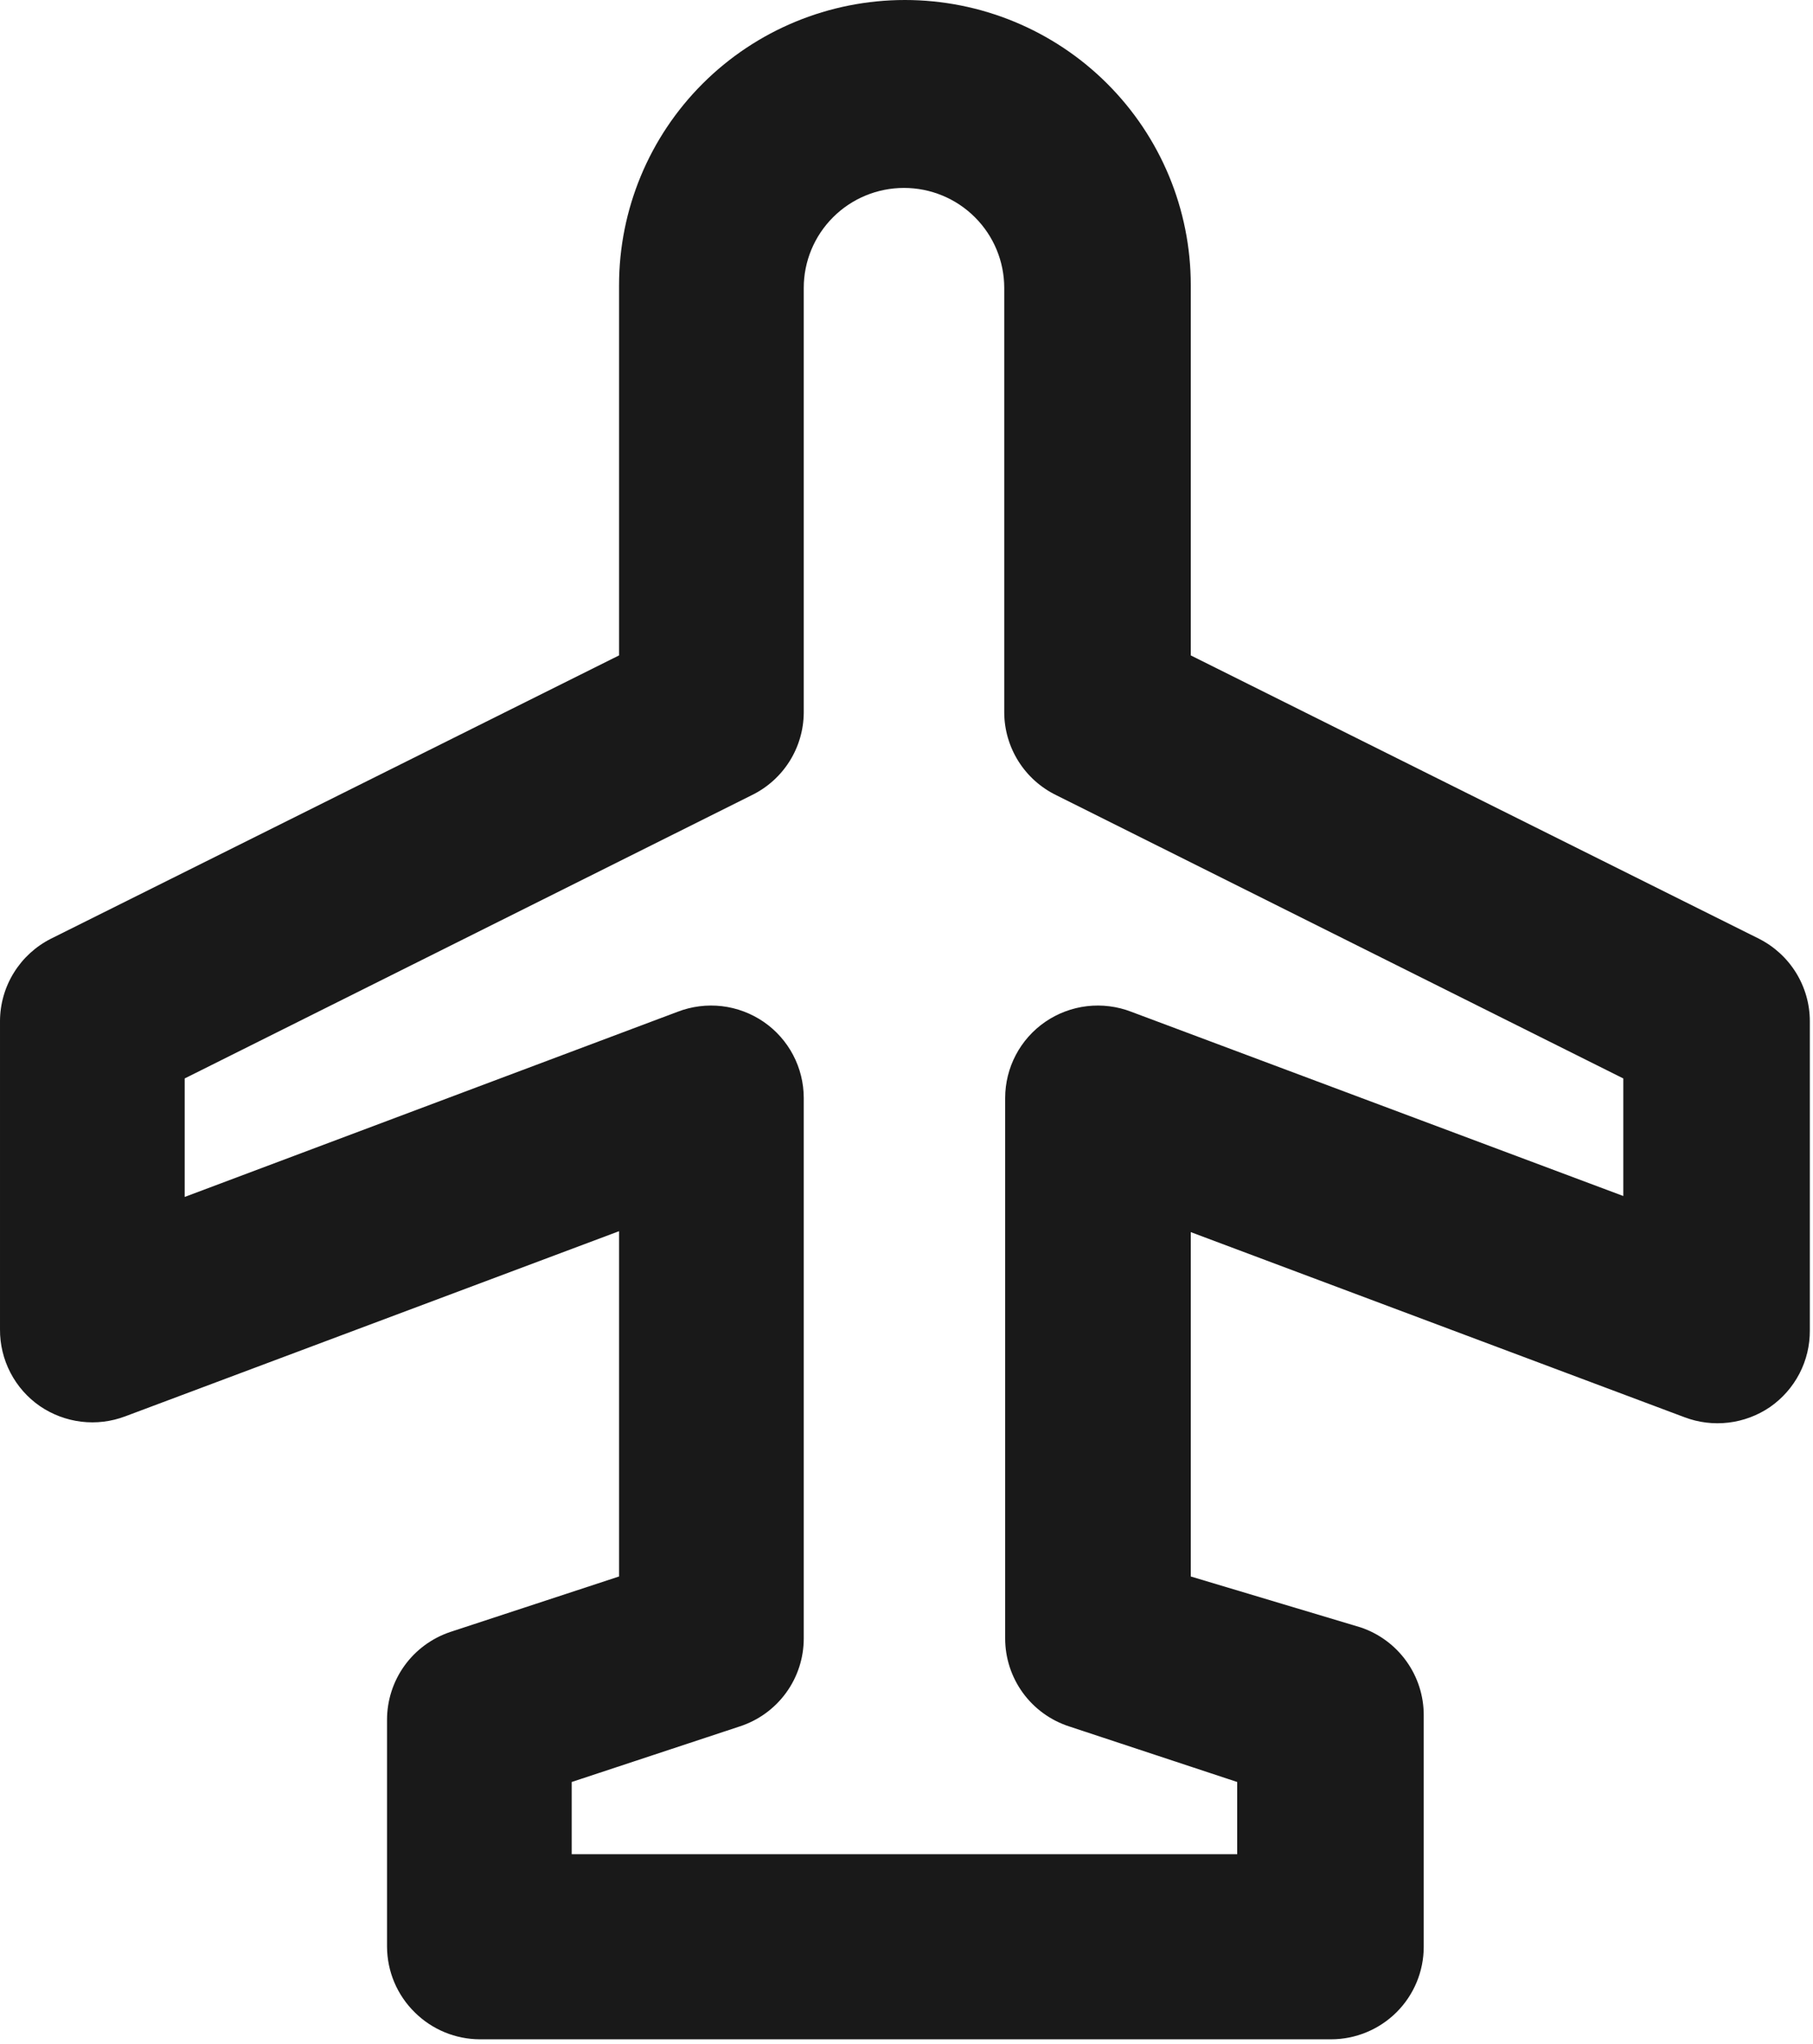 <svg width="55" height="62" viewBox="0 0 55 62" fill="none" xmlns="http://www.w3.org/2000/svg">
<path d="M54.904 30.969C54.903 30.451 54.757 29.943 54.484 29.502C54.211 29.061 53.82 28.704 53.356 28.47L36.124 19.879V8.648C36.124 6.354 35.211 4.155 33.584 2.533C31.958 0.911 29.752 0 27.452 0C25.152 0 22.946 0.911 21.32 2.533C19.694 4.155 18.78 6.354 18.78 8.648V19.879L1.549 28.47C1.084 28.704 0.694 29.061 0.421 29.502C0.147 29.943 0.002 30.451 9.77354e-05 30.969V40.319C-0.004 40.776 0.105 41.228 0.316 41.634C0.527 42.04 0.834 42.389 1.211 42.649C1.586 42.905 2.017 43.067 2.468 43.121C2.919 43.175 3.376 43.119 3.801 42.958L18.78 37.343V47.816L13.656 49.5C13.097 49.689 12.611 50.047 12.267 50.526C11.924 51.005 11.74 51.579 11.741 52.168V59.047C11.743 59.418 11.818 59.785 11.963 60.128C12.108 60.47 12.32 60.78 12.586 61.04C13.11 61.559 13.818 61.851 14.557 61.854H40.376C41.123 61.854 41.839 61.558 42.367 61.032C42.895 60.505 43.191 59.791 43.191 59.047V52.027C43.193 51.439 43.009 50.864 42.665 50.386C42.322 49.907 41.836 49.548 41.277 49.36L36.124 47.816V37.371L51.103 42.986C51.528 43.147 51.985 43.203 52.436 43.149C52.887 43.095 53.319 42.934 53.694 42.678C54.07 42.417 54.378 42.068 54.589 41.662C54.8 41.256 54.908 40.804 54.904 40.347V30.969ZM34.322 30.689C33.894 30.523 33.431 30.465 32.974 30.518C32.518 30.572 32.082 30.737 31.704 30.997C31.331 31.255 31.026 31.599 30.815 32C30.604 32.401 30.494 32.847 30.493 33.3V49.697C30.493 50.289 30.682 50.866 31.03 51.345C31.379 51.824 31.871 52.181 32.436 52.364L37.532 54.049V56.239H17.344V54.049L22.44 52.364C23.005 52.181 23.497 51.824 23.846 51.345C24.195 50.866 24.383 50.289 24.383 49.697V33.3C24.382 32.847 24.272 32.401 24.061 32C23.85 31.599 23.545 31.255 23.172 30.997C22.794 30.737 22.358 30.572 21.902 30.518C21.445 30.465 20.983 30.523 20.554 30.689L5.603 36.304V32.71L22.806 24.118C23.276 23.889 23.672 23.534 23.951 23.092C24.229 22.651 24.379 22.141 24.383 21.619V8.732C24.383 7.928 24.703 7.157 25.274 6.588C25.844 6.019 26.617 5.7 27.424 5.7C28.23 5.7 29.004 6.019 29.574 6.588C30.145 7.157 30.465 7.928 30.465 8.732V21.619C30.469 22.141 30.619 22.651 30.897 23.092C31.176 23.534 31.572 23.889 32.042 24.118L49.245 32.71V36.276L34.322 30.689Z" fill="#191919"/>
</svg>
